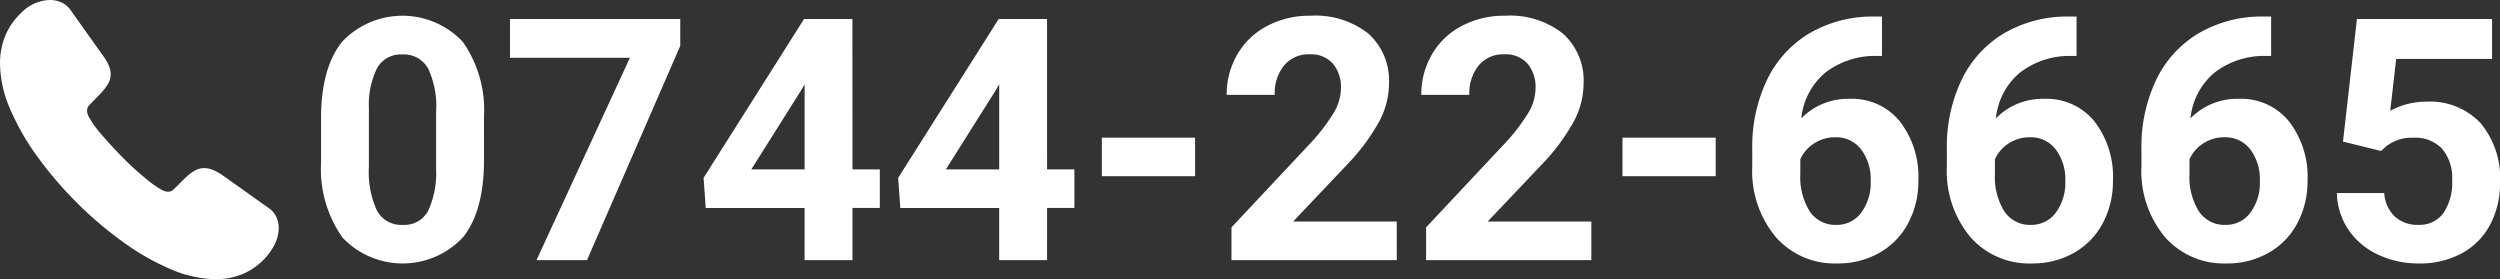 <svg xmlns="http://www.w3.org/2000/svg" width="214.07" height="23.904" viewBox="0 0 214.07 23.904"><rect x="0" y="0" width="214.07" height="23.904" fill="#333333" stroke="none"/><g transform="translate(-1723 -1589)"><path d="M138.594,15.862q0,4.282-1.772,6.551a7.083,7.083,0,0,1-10.351.043,10.153,10.153,0,0,1-1.829-6.381v-3.8q0-4.325,1.794-6.565a7.1,7.1,0,0,1,10.33-.021,10.121,10.121,0,0,1,1.829,6.374Zm-4.1-4.169a7.547,7.547,0,0,0-.7-3.736,2.373,2.373,0,0,0-2.191-1.17A2.331,2.331,0,0,0,129.469,7.9a7.063,7.063,0,0,0-.73,3.481V16.4a7.922,7.922,0,0,0,.688,3.751,2.341,2.341,0,0,0,2.2,1.227A2.3,2.3,0,0,0,133.8,20.2a7.733,7.733,0,0,0,.695-3.6ZM155.4,6.05,147.414,24.4h-4.325l8-17.328H140.82V3.752H155.4Zm14.747,10.578h2.34v3.3h-2.34V24.4h-4.1V19.932h-8.465l-.184-2.581L166,3.752h4.141Zm-8.664,0h4.566V9.339l-.269.468Zm25.326,0h2.34v3.3h-2.34V24.4h-4.1V19.932h-8.465l-.184-2.581,8.607-13.6h4.141Zm-8.664,0h4.566V9.339l-.269.468Zm21.341.581H191.5v-3.3h7.983ZM216.754,24.4H202.6V21.591l6.679-7.118a16.476,16.476,0,0,0,2.035-2.623,4.214,4.214,0,0,0,.659-2.127,3.154,3.154,0,0,0-.695-2.162,2.508,2.508,0,0,0-1.985-.787,2.705,2.705,0,0,0-2.191.957,3.791,3.791,0,0,0-.8,2.517h-4.112a6.769,6.769,0,0,1,.9-3.446,6.346,6.346,0,0,1,2.545-2.446,7.736,7.736,0,0,1,3.729-.886A7.325,7.325,0,0,1,214.322,5a5.418,5.418,0,0,1,1.765,4.325,6.942,6.942,0,0,1-.794,3.12,17.338,17.338,0,0,1-2.723,3.7l-4.694,4.949h8.877Zm16.661,0H219.264V21.591l6.679-7.118a16.474,16.474,0,0,0,2.035-2.623,4.215,4.215,0,0,0,.659-2.127,3.154,3.154,0,0,0-.695-2.162,2.508,2.508,0,0,0-1.985-.787,2.705,2.705,0,0,0-2.191.957,3.791,3.791,0,0,0-.8,2.517h-4.112a6.768,6.768,0,0,1,.9-3.446A6.346,6.346,0,0,1,222.3,4.355a7.736,7.736,0,0,1,3.729-.886A7.325,7.325,0,0,1,230.984,5a5.418,5.418,0,0,1,1.765,4.325,6.942,6.942,0,0,1-.794,3.12,17.338,17.338,0,0,1-2.723,3.7l-4.694,4.949h8.877Zm10.649-7.189h-7.983v-3.3h7.983ZM258.3,3.54V6.914h-.4a6.962,6.962,0,0,0-4.474,1.446,5.876,5.876,0,0,0-2.035,3.9,5.582,5.582,0,0,1,4.155-1.673,5.259,5.259,0,0,1,4.282,1.928,7.731,7.731,0,0,1,1.588,5.076,7.6,7.6,0,0,1-.872,3.644,6.254,6.254,0,0,1-2.467,2.538,7.168,7.168,0,0,1-3.609.908,6.7,6.7,0,0,1-5.268-2.269,8.807,8.807,0,0,1-2.006-6.055V14.884a13.254,13.254,0,0,1,1.269-5.934,9.306,9.306,0,0,1,3.644-3.985,10.679,10.679,0,0,1,5.509-1.425Zm-4,10.337a3.27,3.27,0,0,0-1.8.518,3.117,3.117,0,0,0-1.191,1.368v1.248a5.536,5.536,0,0,0,.808,3.212,2.61,2.61,0,0,0,2.269,1.156,2.581,2.581,0,0,0,2.134-1.042,4.256,4.256,0,0,0,.815-2.7,4.248,4.248,0,0,0-.822-2.723A2.679,2.679,0,0,0,254.3,13.877ZM274.963,3.54V6.914h-.4a6.962,6.962,0,0,0-4.474,1.446,5.877,5.877,0,0,0-2.035,3.9,5.582,5.582,0,0,1,4.155-1.673,5.259,5.259,0,0,1,4.282,1.928,7.731,7.731,0,0,1,1.588,5.076,7.6,7.6,0,0,1-.872,3.644,6.255,6.255,0,0,1-2.467,2.538,7.168,7.168,0,0,1-3.609.908,6.7,6.7,0,0,1-5.268-2.269,8.807,8.807,0,0,1-2.007-6.055V14.884a13.254,13.254,0,0,1,1.269-5.934,9.306,9.306,0,0,1,3.644-3.985,10.679,10.679,0,0,1,5.509-1.425Zm-4,10.337a3.27,3.27,0,0,0-1.8.518,3.117,3.117,0,0,0-1.191,1.368v1.248a5.536,5.536,0,0,0,.808,3.212,2.61,2.61,0,0,0,2.269,1.156,2.581,2.581,0,0,0,2.134-1.042,4.256,4.256,0,0,0,.815-2.7,4.248,4.248,0,0,0-.822-2.723A2.679,2.679,0,0,0,270.964,13.877ZM291.624,3.54V6.914h-.4a6.962,6.962,0,0,0-4.474,1.446,5.877,5.877,0,0,0-2.035,3.9,5.582,5.582,0,0,1,4.155-1.673,5.259,5.259,0,0,1,4.282,1.928,7.731,7.731,0,0,1,1.588,5.076,7.6,7.6,0,0,1-.872,3.644,6.254,6.254,0,0,1-2.467,2.538,7.168,7.168,0,0,1-3.609.908,6.7,6.7,0,0,1-5.268-2.269,8.807,8.807,0,0,1-2.006-6.055V14.884a13.253,13.253,0,0,1,1.269-5.934,9.305,9.305,0,0,1,3.644-3.985,10.679,10.679,0,0,1,5.509-1.425Zm-4,10.337a3.27,3.27,0,0,0-1.8.518,3.117,3.117,0,0,0-1.191,1.368v1.248a5.536,5.536,0,0,0,.808,3.212,2.61,2.61,0,0,0,2.269,1.156,2.581,2.581,0,0,0,2.134-1.042,4.256,4.256,0,0,0,.815-2.7,4.248,4.248,0,0,0-.822-2.723A2.679,2.679,0,0,0,287.626,13.877Zm10.153.369L298.97,3.752h11.571V7.17h-8.21l-.51,4.438a6.5,6.5,0,0,1,3.105-.78,5.951,5.951,0,0,1,4.623,1.829,7.307,7.307,0,0,1,1.673,5.119,7.485,7.485,0,0,1-.844,3.58,5.955,5.955,0,0,1-2.418,2.453,7.547,7.547,0,0,1-3.715.872,8.015,8.015,0,0,1-3.474-.759,6.162,6.162,0,0,1-2.531-2.134,5.817,5.817,0,0,1-.986-3.134h4.055a3.029,3.029,0,0,0,.9,2.006,2.855,2.855,0,0,0,2.021.716,2.519,2.519,0,0,0,2.141-1,4.631,4.631,0,0,0,.751-2.829,3.83,3.83,0,0,0-.865-2.694,3.174,3.174,0,0,0-2.453-.936,3.547,3.547,0,0,0-2.368.766l-.4.369Z" transform="translate(1625.849 1586.877)" fill="#fff"></path><g transform="translate(1723 1589)"><path d="M6.542,17.316a32.408,32.408,0,0,1-3.337-3.9A20.933,20.933,0,0,1,.864,9.327,9.991,9.991,0,0,1,0,5.433,6.247,6.247,0,0,1,.433,3.109,5.622,5.622,0,0,1,1.8,1.12,3.53,3.53,0,0,1,4.289,0a2.349,2.349,0,0,1,.98.213,1.919,1.919,0,0,1,.791.675l2.774,3.9a3.814,3.814,0,0,1,.49.84,2.008,2.008,0,0,1,.154.733,1.646,1.646,0,0,1-.244.848,4.745,4.745,0,0,1-.67.851L7.649,9a.642.642,0,0,0-.193.477.851.851,0,0,0,.046.28A1.778,1.778,0,0,0,7.6,10,9.1,9.1,0,0,0,8.7,11.529q.8.928,1.737,1.888a23.029,23.029,0,0,0,1.894,1.744,9.457,9.457,0,0,0,1.54,1.111c.059.027.14.057.224.09a.791.791,0,0,0,.29.053.641.641,0,0,0,.49-.207l.914-.9a4.269,4.269,0,0,1,.851-.677,1.68,1.68,0,0,1,.848-.238,1.96,1.96,0,0,1,.733.154,4.413,4.413,0,0,1,.84.463l3.953,2.808a1.885,1.885,0,0,1,.651.764,2.279,2.279,0,0,1,.2.934,3.134,3.134,0,0,1-.3,1.307,4.7,4.7,0,0,1-.81,1.215A5.509,5.509,0,0,1,20.8,23.454a5.978,5.978,0,0,1-2.329.451,10.013,10.013,0,0,1-3.9-.875,21.08,21.08,0,0,1-4.121-2.371,32.542,32.542,0,0,1-3.919-3.347" transform="translate(0 0)" fill="#fff"></path></g></g></svg>